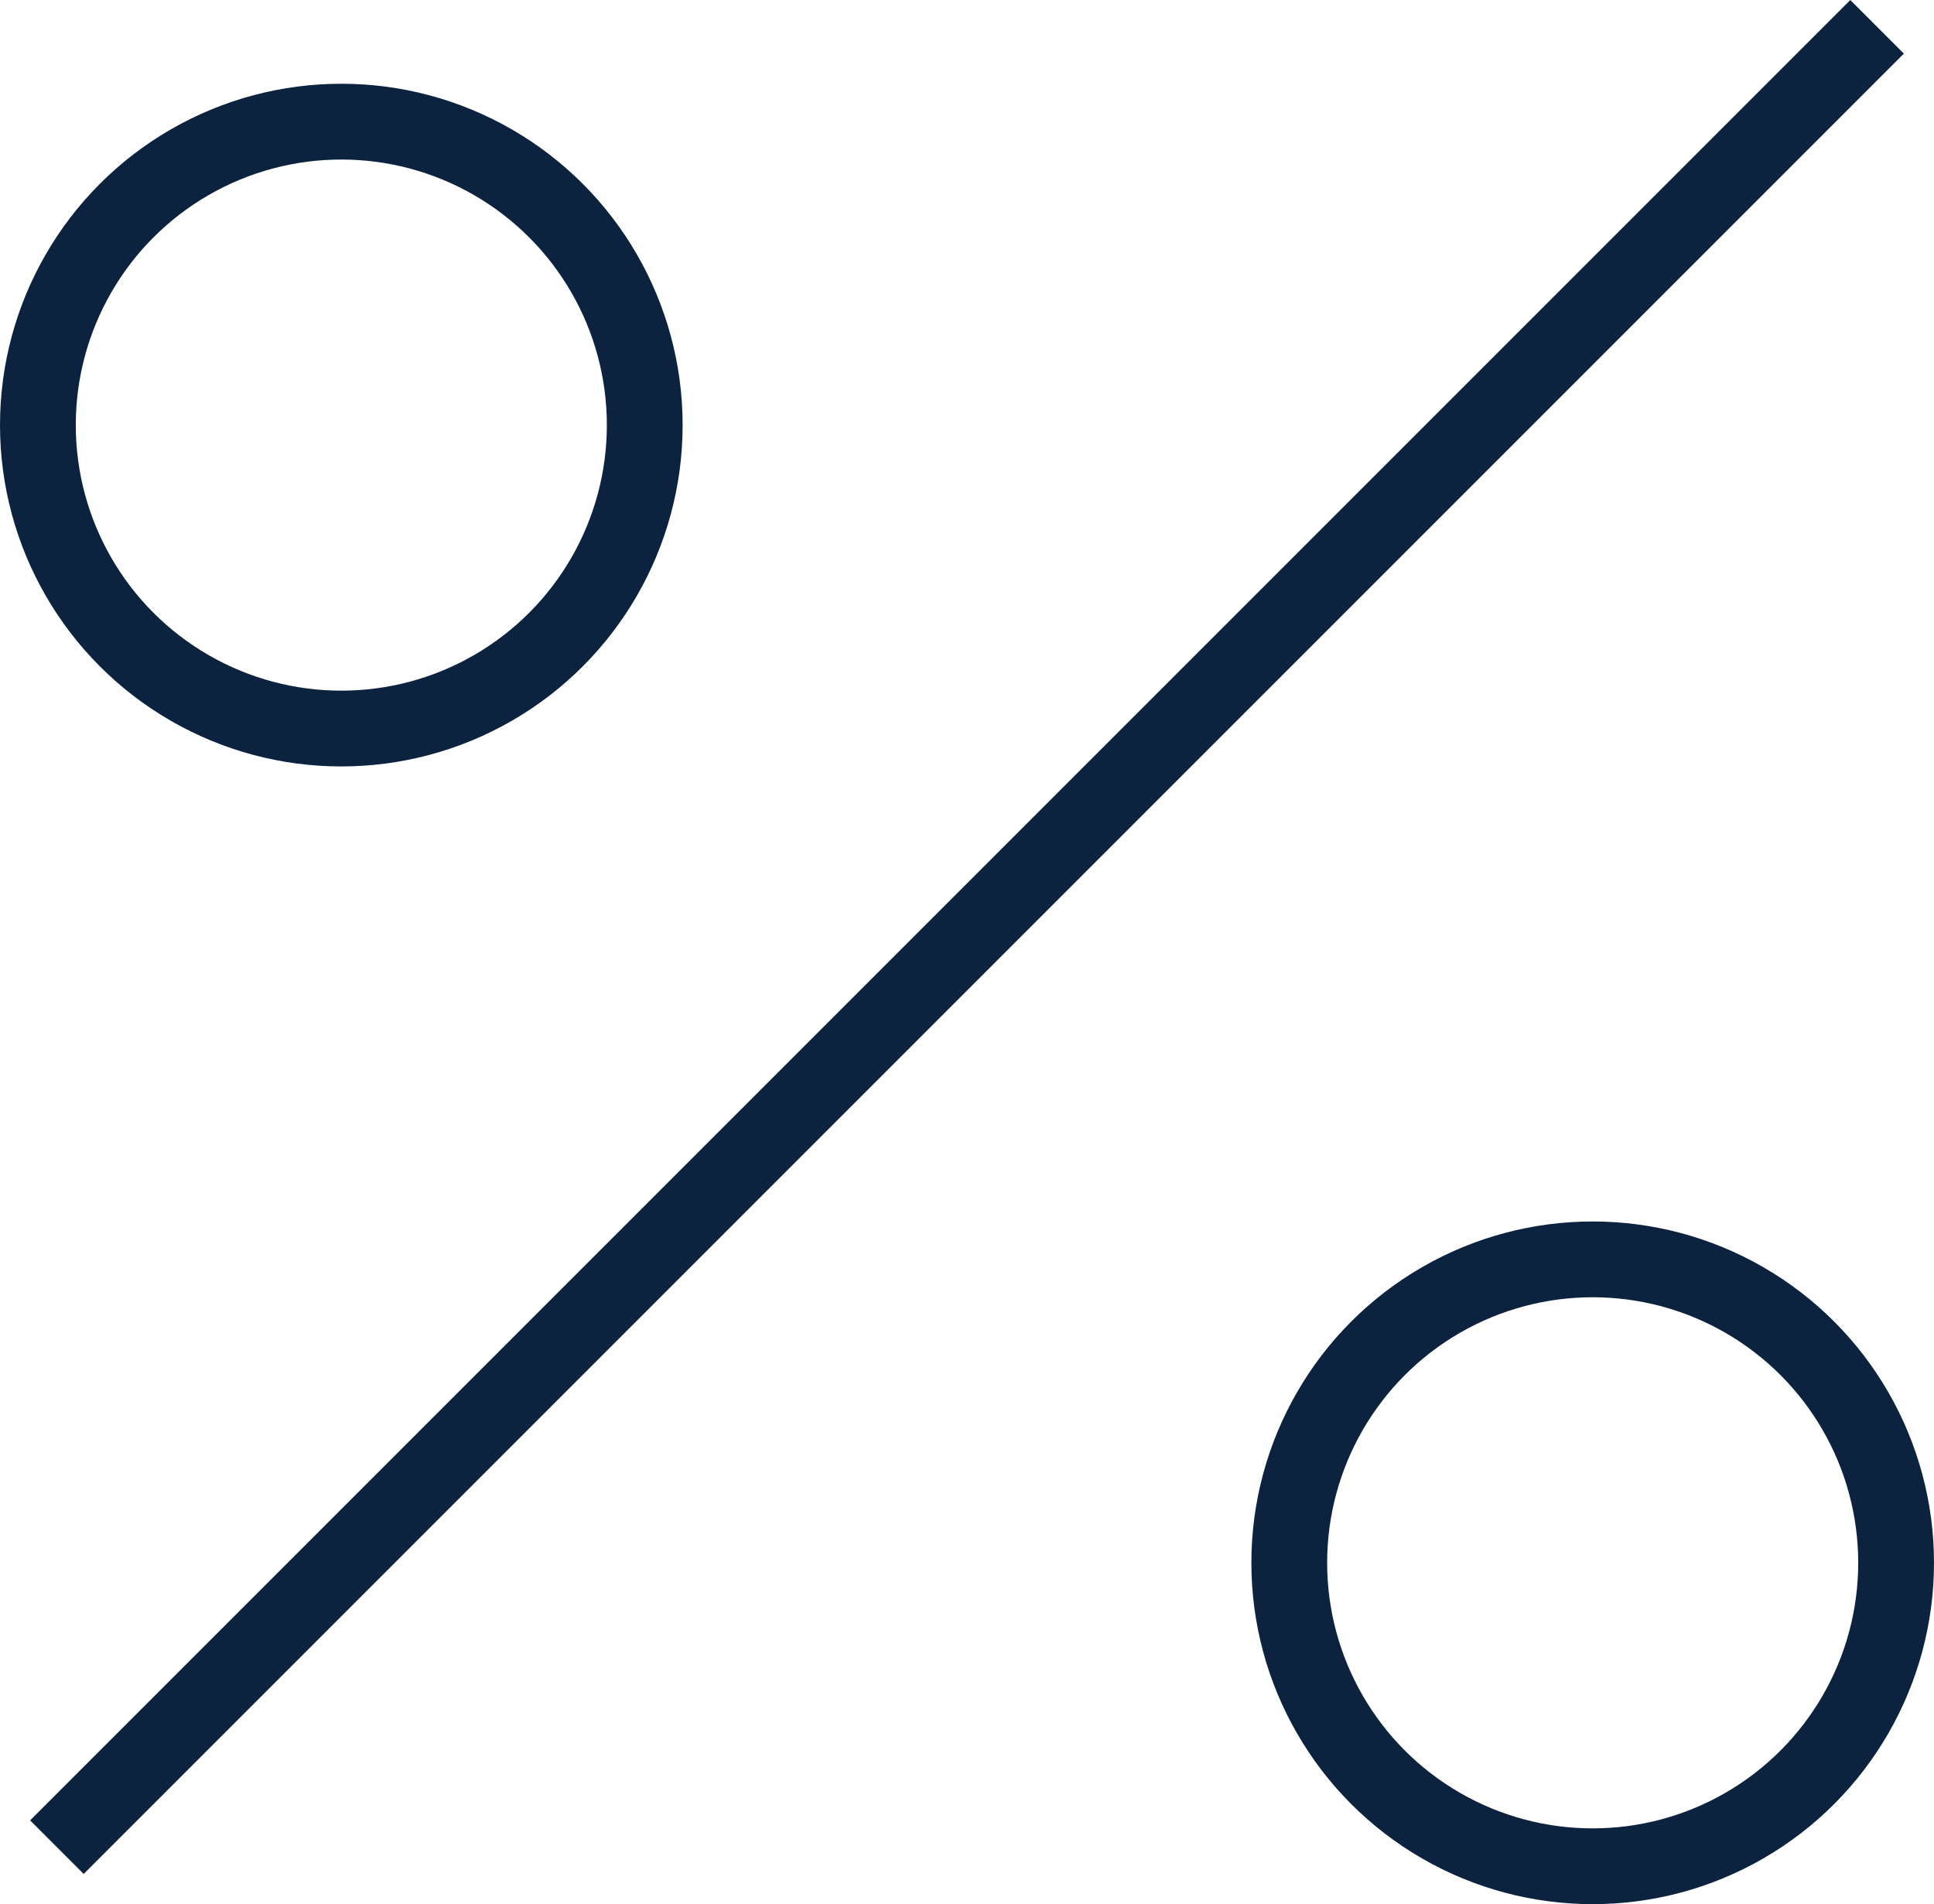 <?xml version="1.0" encoding="utf-8"?>
<!-- Generator: Adobe Illustrator 27.5.0, SVG Export Plug-In . SVG Version: 6.00 Build 0)  -->
<svg version="1.1" xmlns="http://www.w3.org/2000/svg" xmlns:xlink="http://www.w3.org/1999/xlink" x="0px" y="0px"
	 viewBox="0 0 25.521 25.124" enable-background="new 0 0 25.521 25.124" xml:space="preserve">
<g id="Calque_1">
	<g id="Groupe_2116" transform="translate(-337.99 -2749.353)">
		<g id="Ellipse_75" transform="translate(337.99 2750.457)">
			<circle fill="none" cx="4.504" cy="4.505" r="4.504"/>
			<circle fill="none" stroke="#0C2340" cx="4.504" cy="4.505" r="4.004"/>
		</g>
		<g id="Ellipse_76" transform="translate(354.503 2765.469)">
			<circle fill="none" cx="4.504" cy="4.505" r="4.504"/>
			<circle fill="none" stroke="#0C2340" cx="4.504" cy="4.505" r="4.004"/>
		</g>
		<line id="Ligne_111" fill="none" stroke="#0C2340" x1="362.76" y1="2749.707" x2="338.741" y2="2773.726"/>
	</g>
</g>
<g id="Groupe_3">
</g>
</svg>
